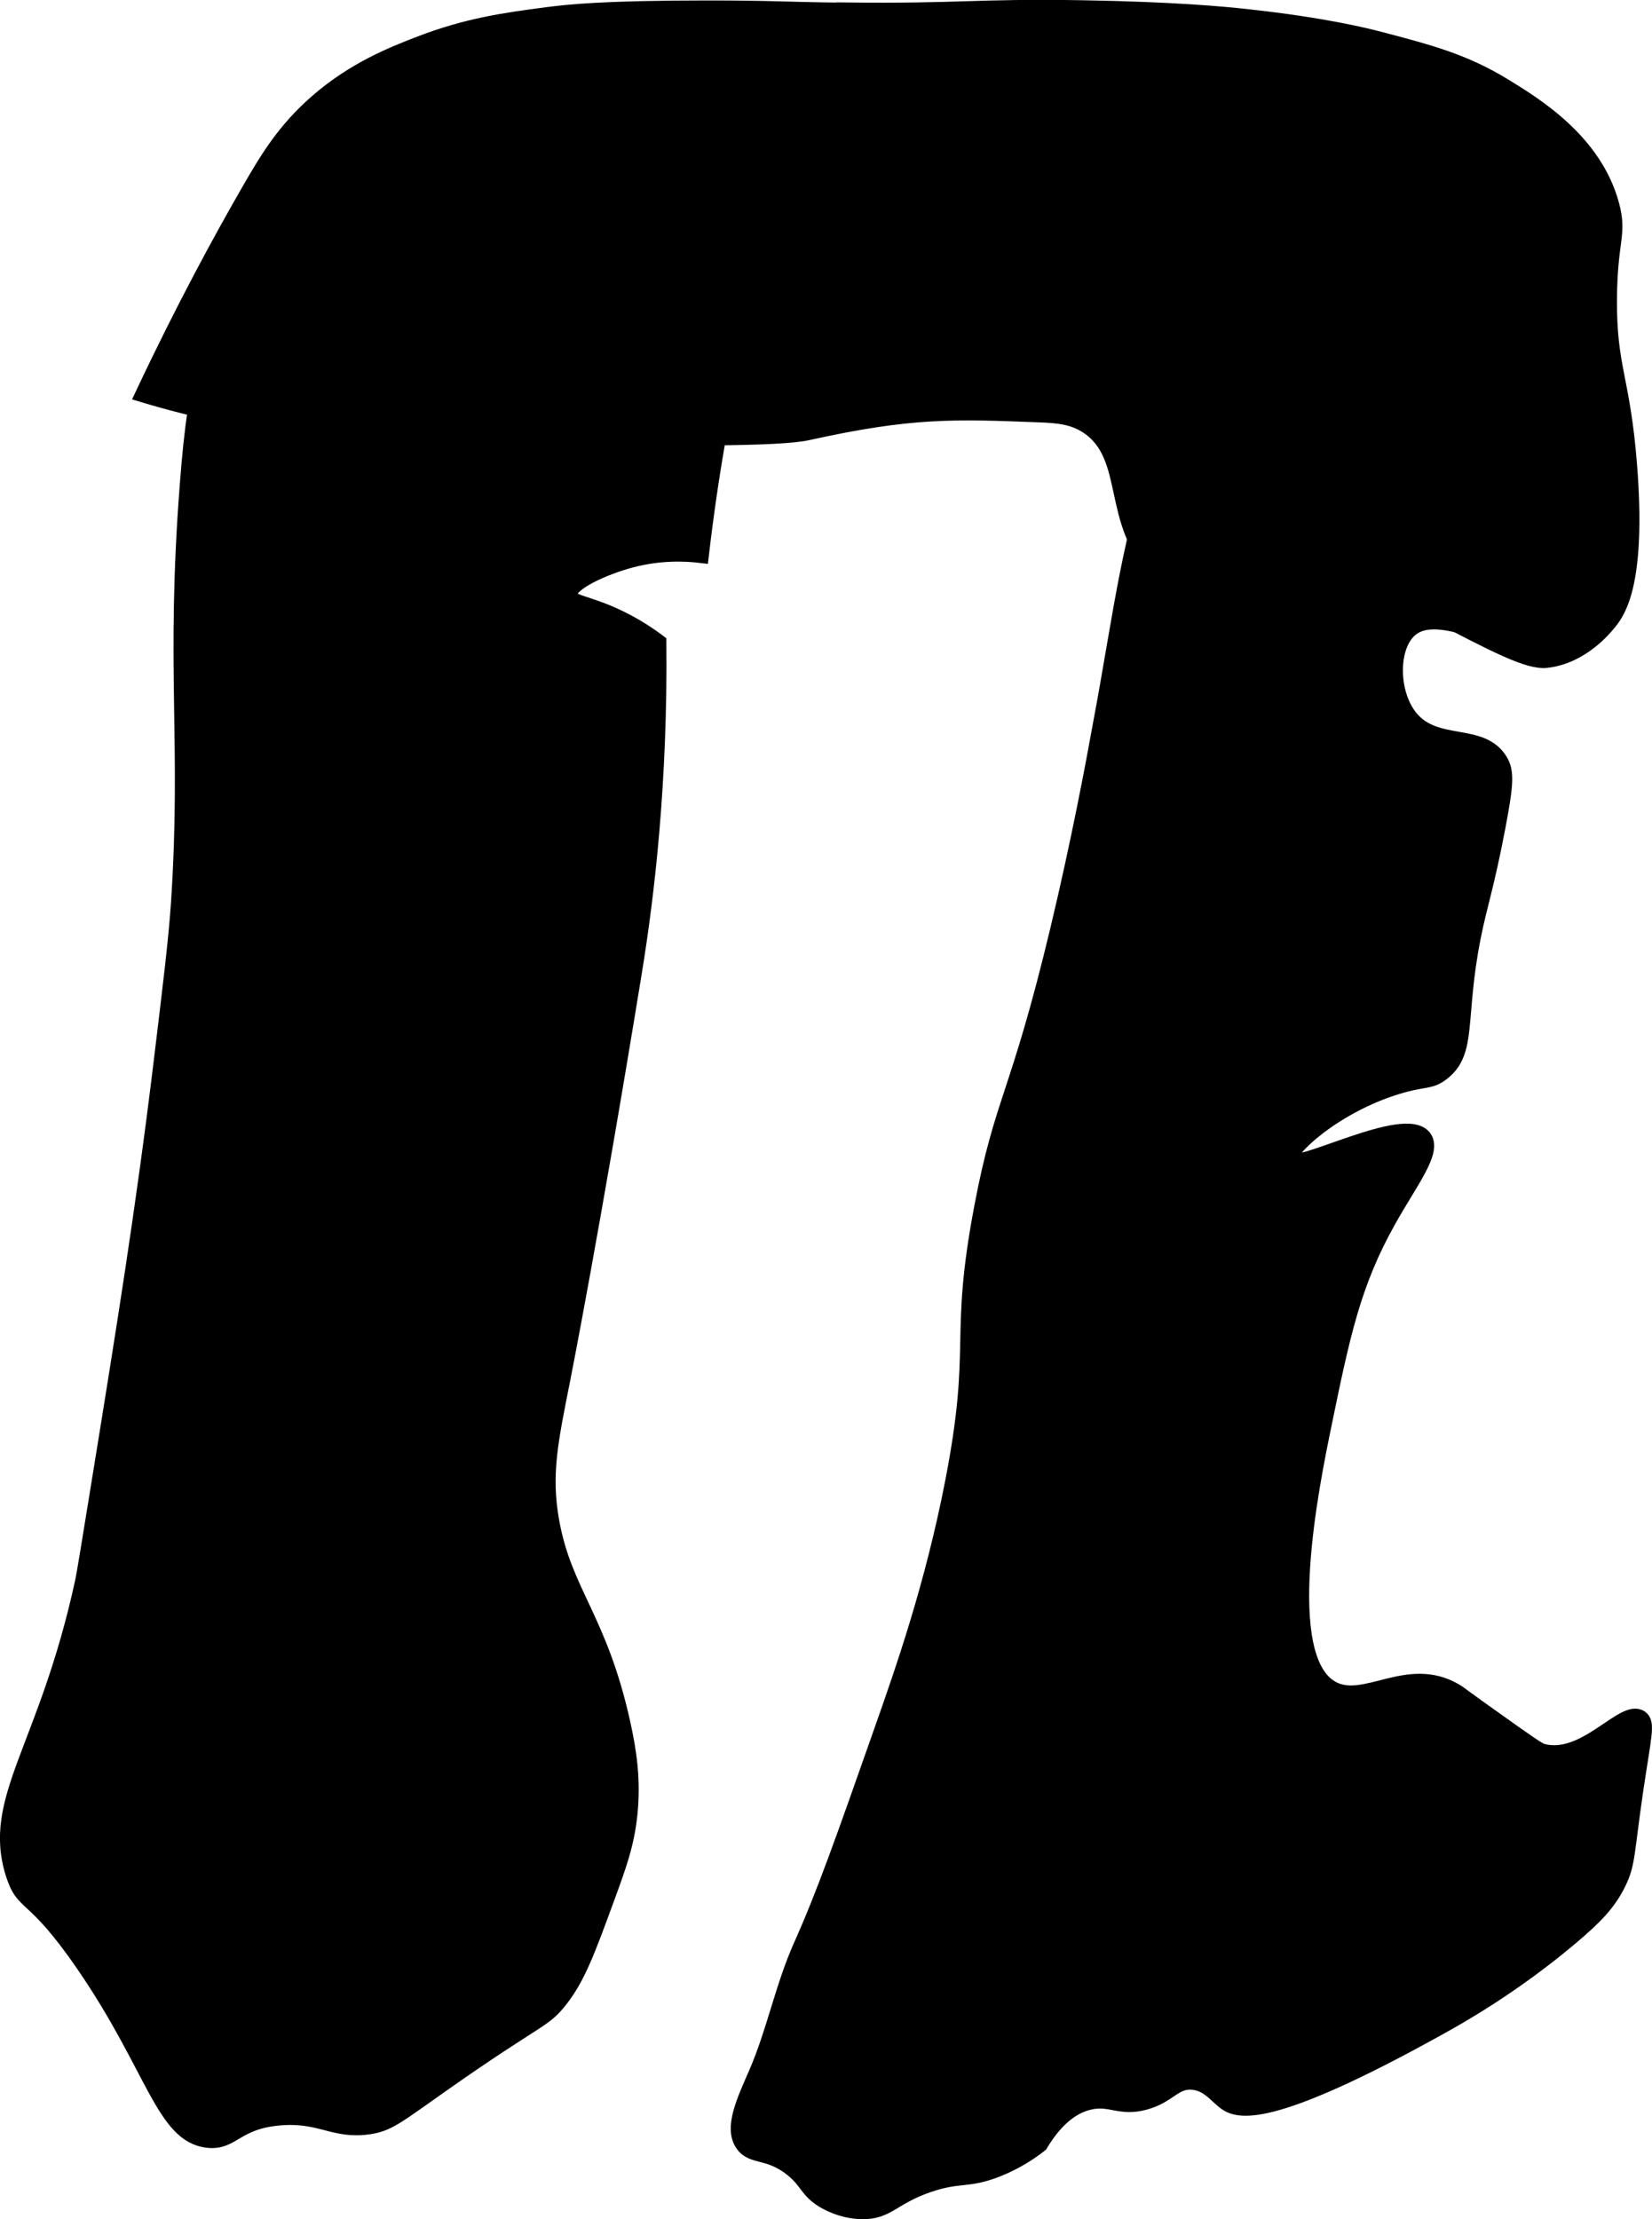 <?xml version="1.0" encoding="UTF-8"?>
<svg xmlns="http://www.w3.org/2000/svg"
     version="1.1"
     width="5.557mm"
     height="7.463mm"
     viewBox="0 0 15.752 21.154">
   <defs>
      <style type="text/css"><![CDATA[
      .b {
        stroke: #000;
        stroke-miterlimit: 10;
        stroke-width: .15px;
      }
    ]]></style>
   </defs>
   <path class="b"
         d="M8.045,.1c-.588-.007-.678-.021-1.298-.021-.983,0-1.327,.037-1.532,.064-.398,.052-.76,.102-1.213,.277-.267,.103-.625,.245-.979,.553-.306,.267-.469,.537-.638,.83-.276,.478-.633,1.134-1.021,1.957,.226,.068,.555,.157,.957,.234,.702,.135,1.26,.162,2.362,.17,1.828,.013,2.742,.019,3.021-.043,.985-.218,1.394-.202,2.213-.17,.174,.007,.31,.019,.447,.106,.447,.287,.204,.94,.681,1.383,.271,.251,.599,.274,.66,.277,.055,.003,.508,.019,.745-.277,.169-.212,.078-.399,.128-.936,.048-.52,.201-1.09,.298-1.085,.097,.005,.247,.589,.191,1.17-.025,.256-.083,.448,.021,.681,.091,.202,.272,.36,.298,.383,.105,.091,.2,.141,.255,.17,.621,.325,.934,.488,1.106,.468,.333-.038,.552-.307,.596-.362,.089-.109,.278-.388,.192-1.489-.066-.846-.197-.924-.192-1.596,.005-.57,.099-.607,.021-.894-.164-.603-.724-.946-1.021-1.128-.385-.236-.72-.323-1.192-.447-.12-.031-.52-.133-1.255-.213-.225-.025-.696-.07-1.574-.085-1.039-.017-1.127,.034-2.277,.021Z"/>
   <path class="b"
         d="M10.492,6.93c.219-1.19,.272-1.774,.596-2.702,.085-.245,.21-.573,.404-.957,.281-.555,.799-1.581,1.319-1.532,.219,.021,.192,.208,.574,.362,.391,.157,.538,.009,.936,.17,.095,.038,.379,.158,.574,.426,.078,.107,.175,.284,.213,.915,.055,.919-.123,.974-.234,2.17-.009,.094-.016,.185-.085,.255-.277,.283-1.019-.307-1.34-.043-.198,.163-.194,.616,0,.851,.242,.293,.675,.117,.851,.404,.064,.104,.06,.213-.021,.638-.111,.58-.17,.722-.234,1.043-.155,.782-.032,1.096-.298,1.298-.116,.088-.165,.048-.426,.128-.606,.184-1.065,.618-1.021,.702,.06,.117,1.099-.453,1.277-.213,.096,.131-.128,.409-.34,.787-.338,.603-.439,1.092-.617,1.957-.112,.546-.458,2.225,.085,2.511,.314,.165,.719-.243,1.17,.021,.048,.028,.037,.029,.447,.319,.231,.164,.347,.246,.383,.255,.406,.112,.777-.427,.936-.319,.068,.046,.031,.165-.043,.66-.094,.636-.075,.722-.17,.915-.093,.187-.215,.315-.447,.511-.553,.467-1.066,.756-1.277,.872-1.612,.894-1.903,.79-2.021,.702-.086-.064-.166-.183-.319-.192-.17-.01-.218,.129-.447,.192-.24,.066-.325-.048-.532,0-.127,.03-.299,.121-.468,.404-.085,.067-.221,.161-.404,.234-.288,.115-.362,.047-.66,.149-.348,.119-.389,.261-.638,.255-.19-.004-.335-.09-.362-.106-.158-.096-.147-.176-.298-.298-.224-.18-.377-.108-.468-.234-.114-.157,.015-.42,.128-.681,.17-.393,.251-.822,.426-1.213,.22-.491,.402-1.008,.766-2.043,.205-.582,.488-1.387,.681-2.383,.256-1.323,.033-1.333,.277-2.617,.194-1.025,.341-1.042,.723-2.638,.202-.844,.338-1.576,.404-1.936Z"/>
   <path class="b"
         d="M1.79,4.611c-.137,1.764,.017,2.458-.085,4-.023,.341-.072,.745-.17,1.553-.167,1.371-.35,2.506-.596,4.021-.089,.548-.133,.821-.149,.894-.347,1.596-.891,2.069-.66,2.787,.101,.313,.18,.147,.673,.866,.668,.974,.757,1.62,1.178,1.666,.238,.026,.262-.176,.681-.213,.396-.035,.519,.132,.851,.085,.19-.027,.268-.099,.702-.404,.933-.656,.961-.595,1.128-.809,.167-.214,.26-.469,.447-.979,.111-.302,.184-.506,.213-.787,.033-.318-.006-.585-.064-.851-.221-1.012-.558-1.254-.681-1.936-.081-.449-.012-.767,.106-1.362,0-0,.278-1.401,.681-3.872,.121-.741,.247-1.812,.234-3.149-.121-.091-.298-.207-.532-.298-.198-.077-.31-.087-.319-.149-.018-.113,.332-.272,.596-.34,.265-.069,.499-.062,.66-.043,.096-.823,.223-1.477,.319-1.915,.2-.913,.338-1.214,.149-1.574-.269-.512-.977-.723-1.192-.787-.18-.054-.381-.092-.638-.106-.46-.025-1.723-.094-2.553,.745-.435,.44-.58,.956-.766,1.617-.126,.448-.173,.823-.213,1.34Z"/>
</svg>
